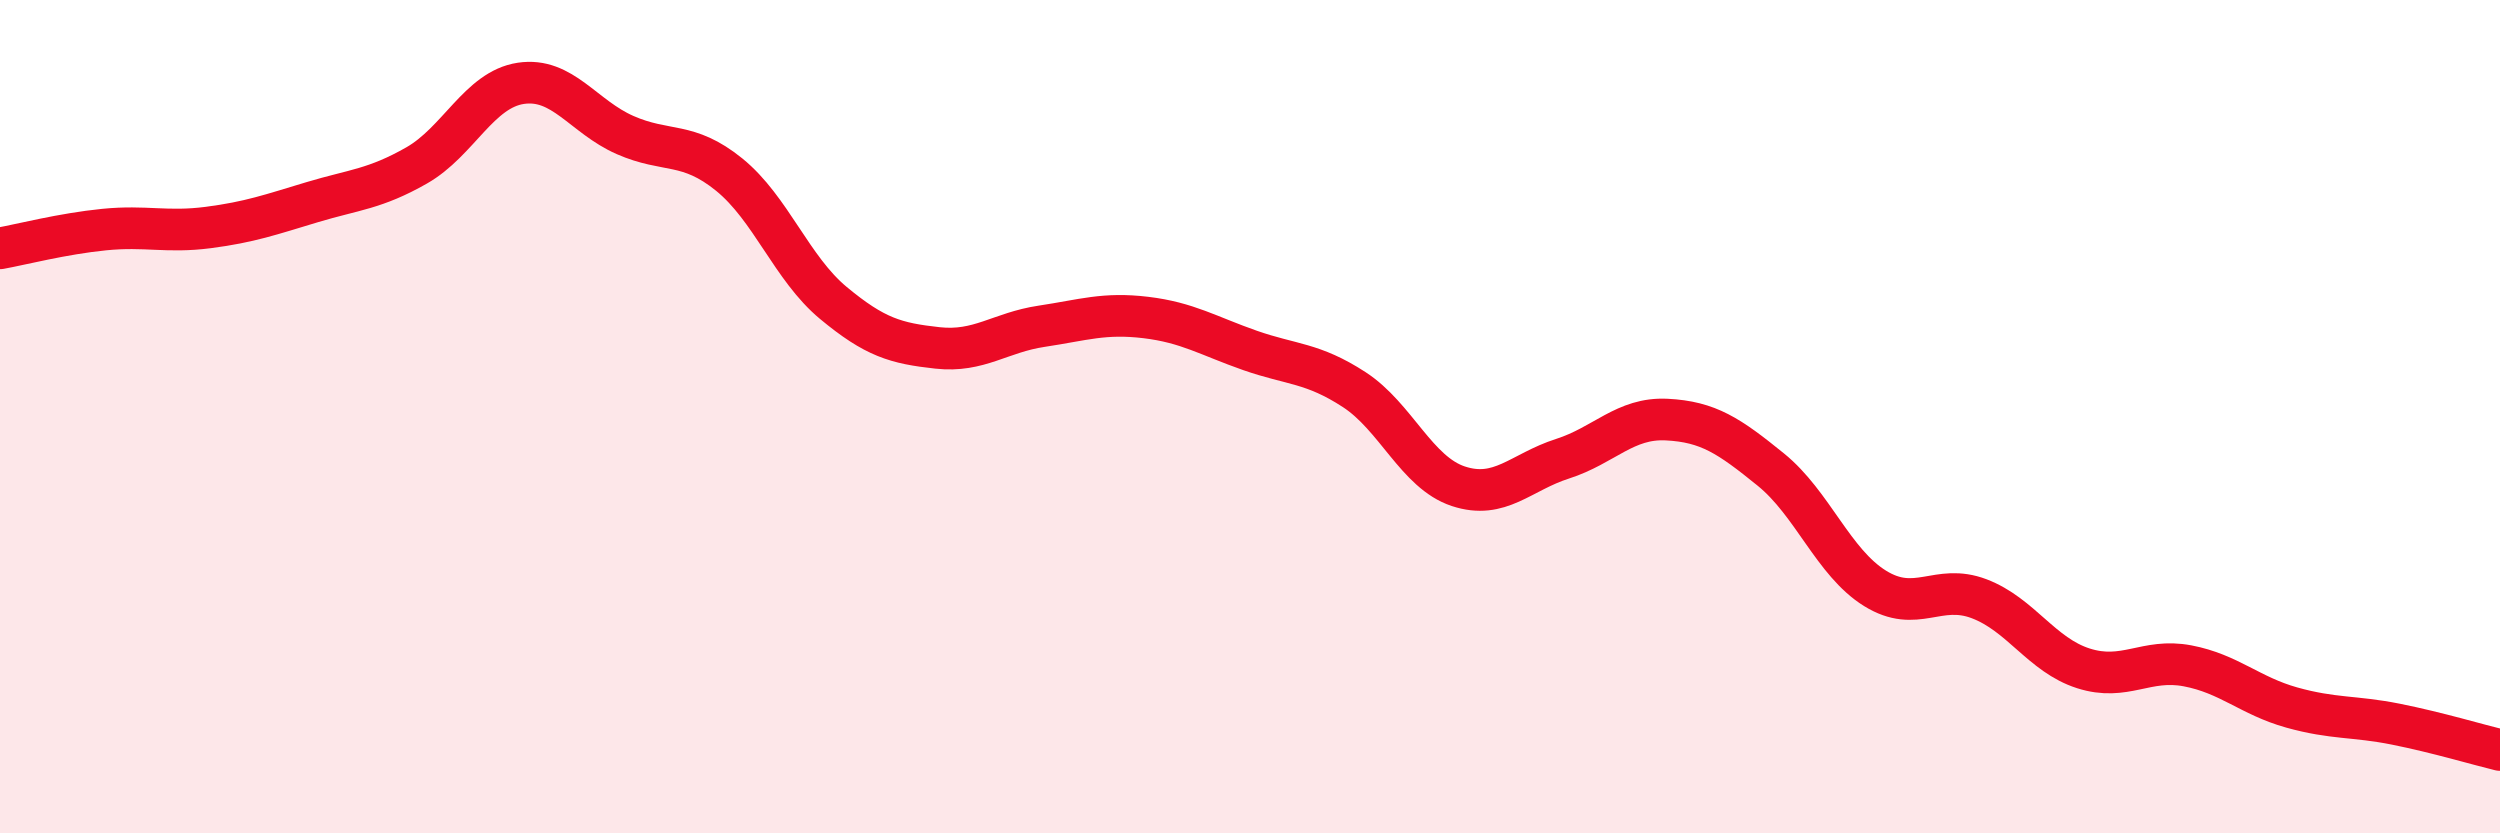 
    <svg width="60" height="20" viewBox="0 0 60 20" xmlns="http://www.w3.org/2000/svg">
      <path
        d="M 0,5.96 C 0.5,5.87 1.5,5.61 2.5,5.51 C 3.5,5.41 4,5.59 5,5.46 C 6,5.33 6.5,5.15 7.5,4.85 C 8.5,4.55 9,4.54 10,3.97 C 11,3.4 11.5,2.15 12.5,2 C 13.5,1.85 14,2.8 15,3.24 C 16,3.68 16.5,3.38 17.5,4.19 C 18.5,5 19,6.44 20,7.27 C 21,8.1 21.5,8.24 22.5,8.35 C 23.5,8.46 24,7.98 25,7.83 C 26,7.68 26.5,7.5 27.5,7.62 C 28.5,7.74 29,8.06 30,8.41 C 31,8.76 31.5,8.7 32.5,9.35 C 33.5,10 34,11.34 35,11.67 C 36,12 36.5,11.33 37.5,11.01 C 38.5,10.69 39,10.02 40,10.07 C 41,10.12 41.5,10.46 42.5,11.27 C 43.5,12.08 44,13.5 45,14.12 C 46,14.74 46.5,13.99 47.5,14.37 C 48.5,14.75 49,15.72 50,16.04 C 51,16.36 51.5,15.79 52.5,15.98 C 53.5,16.17 54,16.7 55,16.98 C 56,17.26 56.5,17.18 57.5,17.38 C 58.5,17.58 59.5,17.88 60,18L60 20L0 20Z"
        fill="#EB0A25"
        opacity="0.1"
        stroke-linecap="round"
        stroke-linejoin="round"
      />
      <path
        d="M 0,5.96 C 0.5,5.87 1.5,5.61 2.5,5.51 C 3.5,5.41 4,5.59 5,5.46 C 6,5.33 6.5,5.15 7.5,4.85 C 8.5,4.55 9,4.54 10,3.97 C 11,3.4 11.5,2.15 12.5,2 C 13.5,1.85 14,2.8 15,3.24 C 16,3.68 16.5,3.38 17.5,4.19 C 18.5,5 19,6.44 20,7.27 C 21,8.1 21.5,8.24 22.5,8.35 C 23.5,8.46 24,7.98 25,7.83 C 26,7.68 26.5,7.5 27.5,7.62 C 28.5,7.74 29,8.06 30,8.41 C 31,8.76 31.5,8.7 32.5,9.35 C 33.5,10 34,11.34 35,11.67 C 36,12 36.5,11.33 37.5,11.01 C 38.5,10.69 39,10.02 40,10.07 C 41,10.12 41.5,10.46 42.5,11.27 C 43.5,12.08 44,13.5 45,14.12 C 46,14.74 46.5,13.99 47.5,14.37 C 48.5,14.75 49,15.72 50,16.04 C 51,16.36 51.5,15.79 52.5,15.98 C 53.5,16.17 54,16.7 55,16.98 C 56,17.26 56.5,17.18 57.5,17.38 C 58.5,17.58 59.5,17.88 60,18"
        stroke="#EB0A25"
        stroke-width="1"
        fill="none"
        stroke-linecap="round"
        stroke-linejoin="round"
      />
    </svg>
  